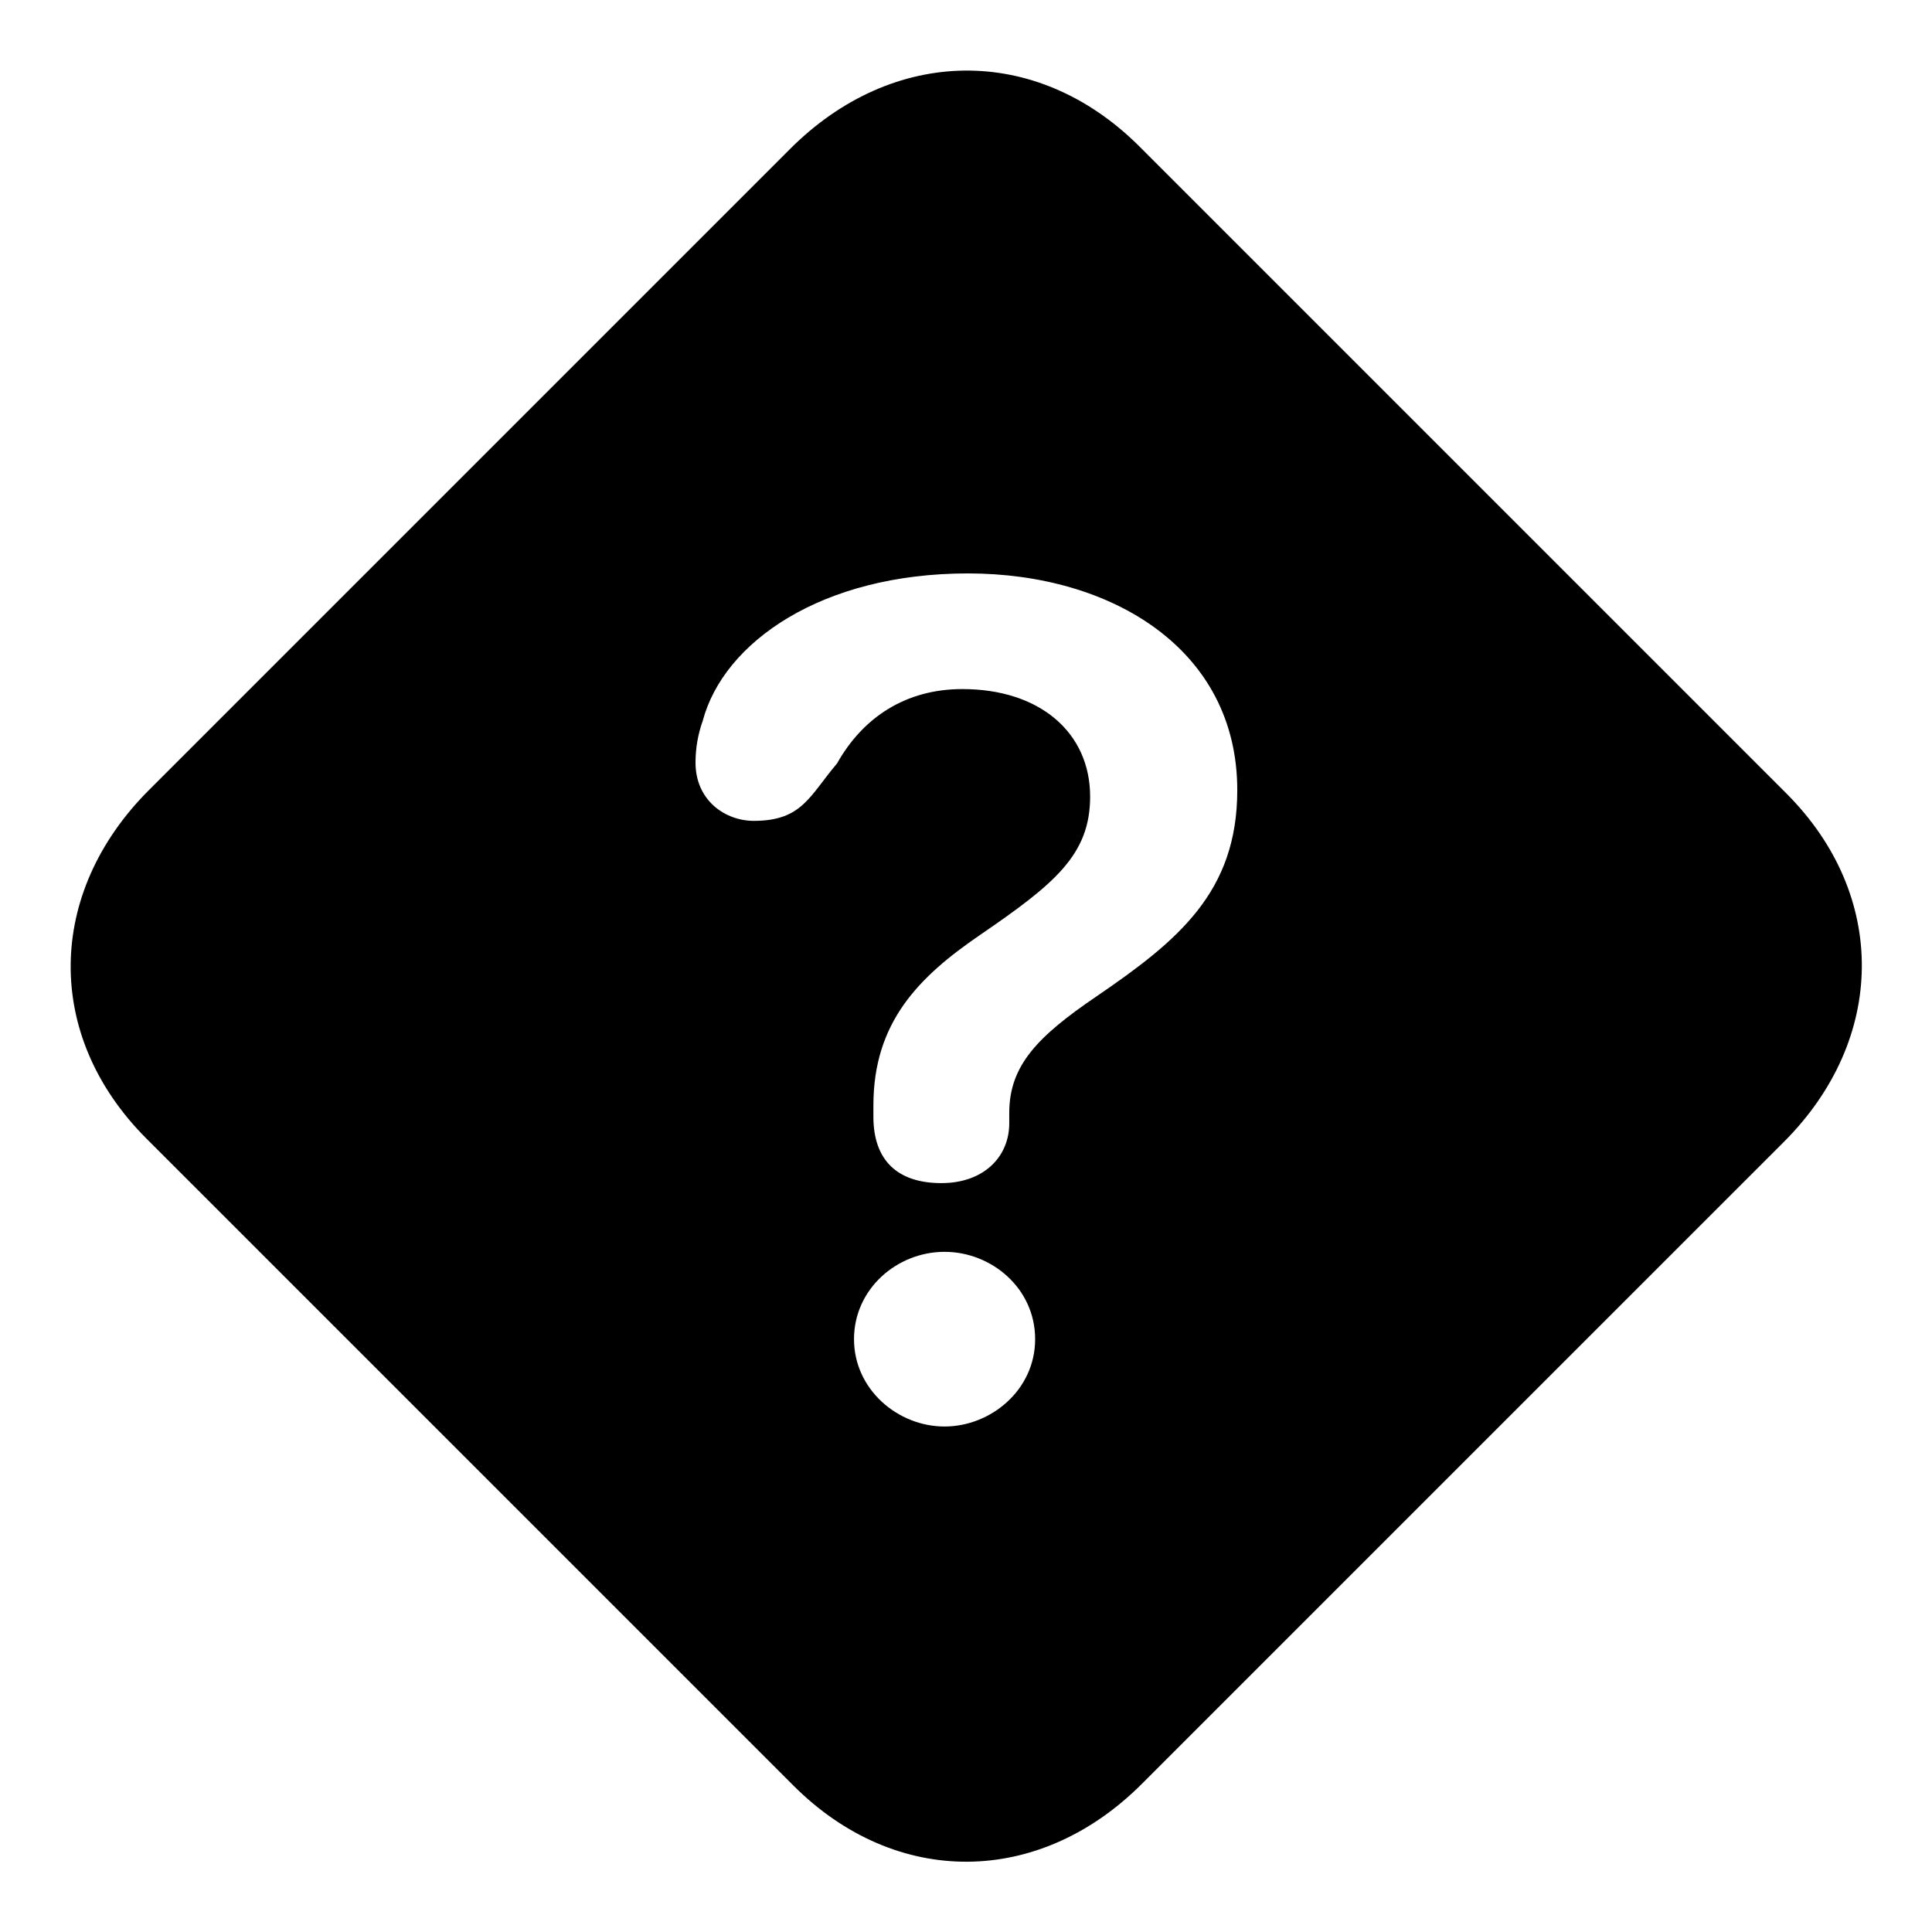 <svg xmlns="http://www.w3.org/2000/svg" width="56" height="56" viewBox="0 0 56 56"><path d="M 22.996 51.754 C 25.973 54.73 30.121 54.684 33.097 51.707 L 51.707 33.098 C 54.684 30.121 54.731 25.949 51.777 22.996 L 33.004 4.223 C 30.027 1.27 25.879 1.34 22.902 4.316 L 4.316 22.902 C 1.34 25.879 1.269 30.027 4.246 33.004 Z M 27.285 34.293 C 26.019 34.293 25.316 33.637 25.316 32.371 L 25.316 32.043 C 25.316 29.629 26.629 28.316 28.41 27.098 C 30.566 25.621 31.598 24.777 31.598 23.09 C 31.598 21.238 30.144 19.973 27.894 19.973 C 26.254 19.973 25.012 20.793 24.262 22.129 C 23.465 23.066 23.254 23.793 21.848 23.793 C 21.027 23.793 20.16 23.207 20.16 22.105 C 20.16 21.684 20.23 21.285 20.371 20.887 C 20.98 18.613 23.816 16.621 28.058 16.621 C 32.23 16.621 35.863 18.824 35.863 22.902 C 35.863 25.855 34.152 27.262 31.785 28.879 C 30.098 30.027 29.254 30.871 29.254 32.254 L 29.254 32.559 C 29.254 33.52 28.527 34.293 27.285 34.293 Z M 27.379 41.348 C 26.019 41.348 24.754 40.27 24.754 38.816 C 24.754 37.363 25.996 36.285 27.379 36.285 C 28.738 36.285 30.004 37.34 30.004 38.816 C 30.004 40.293 28.715 41.348 27.379 41.348 Z"/></svg>